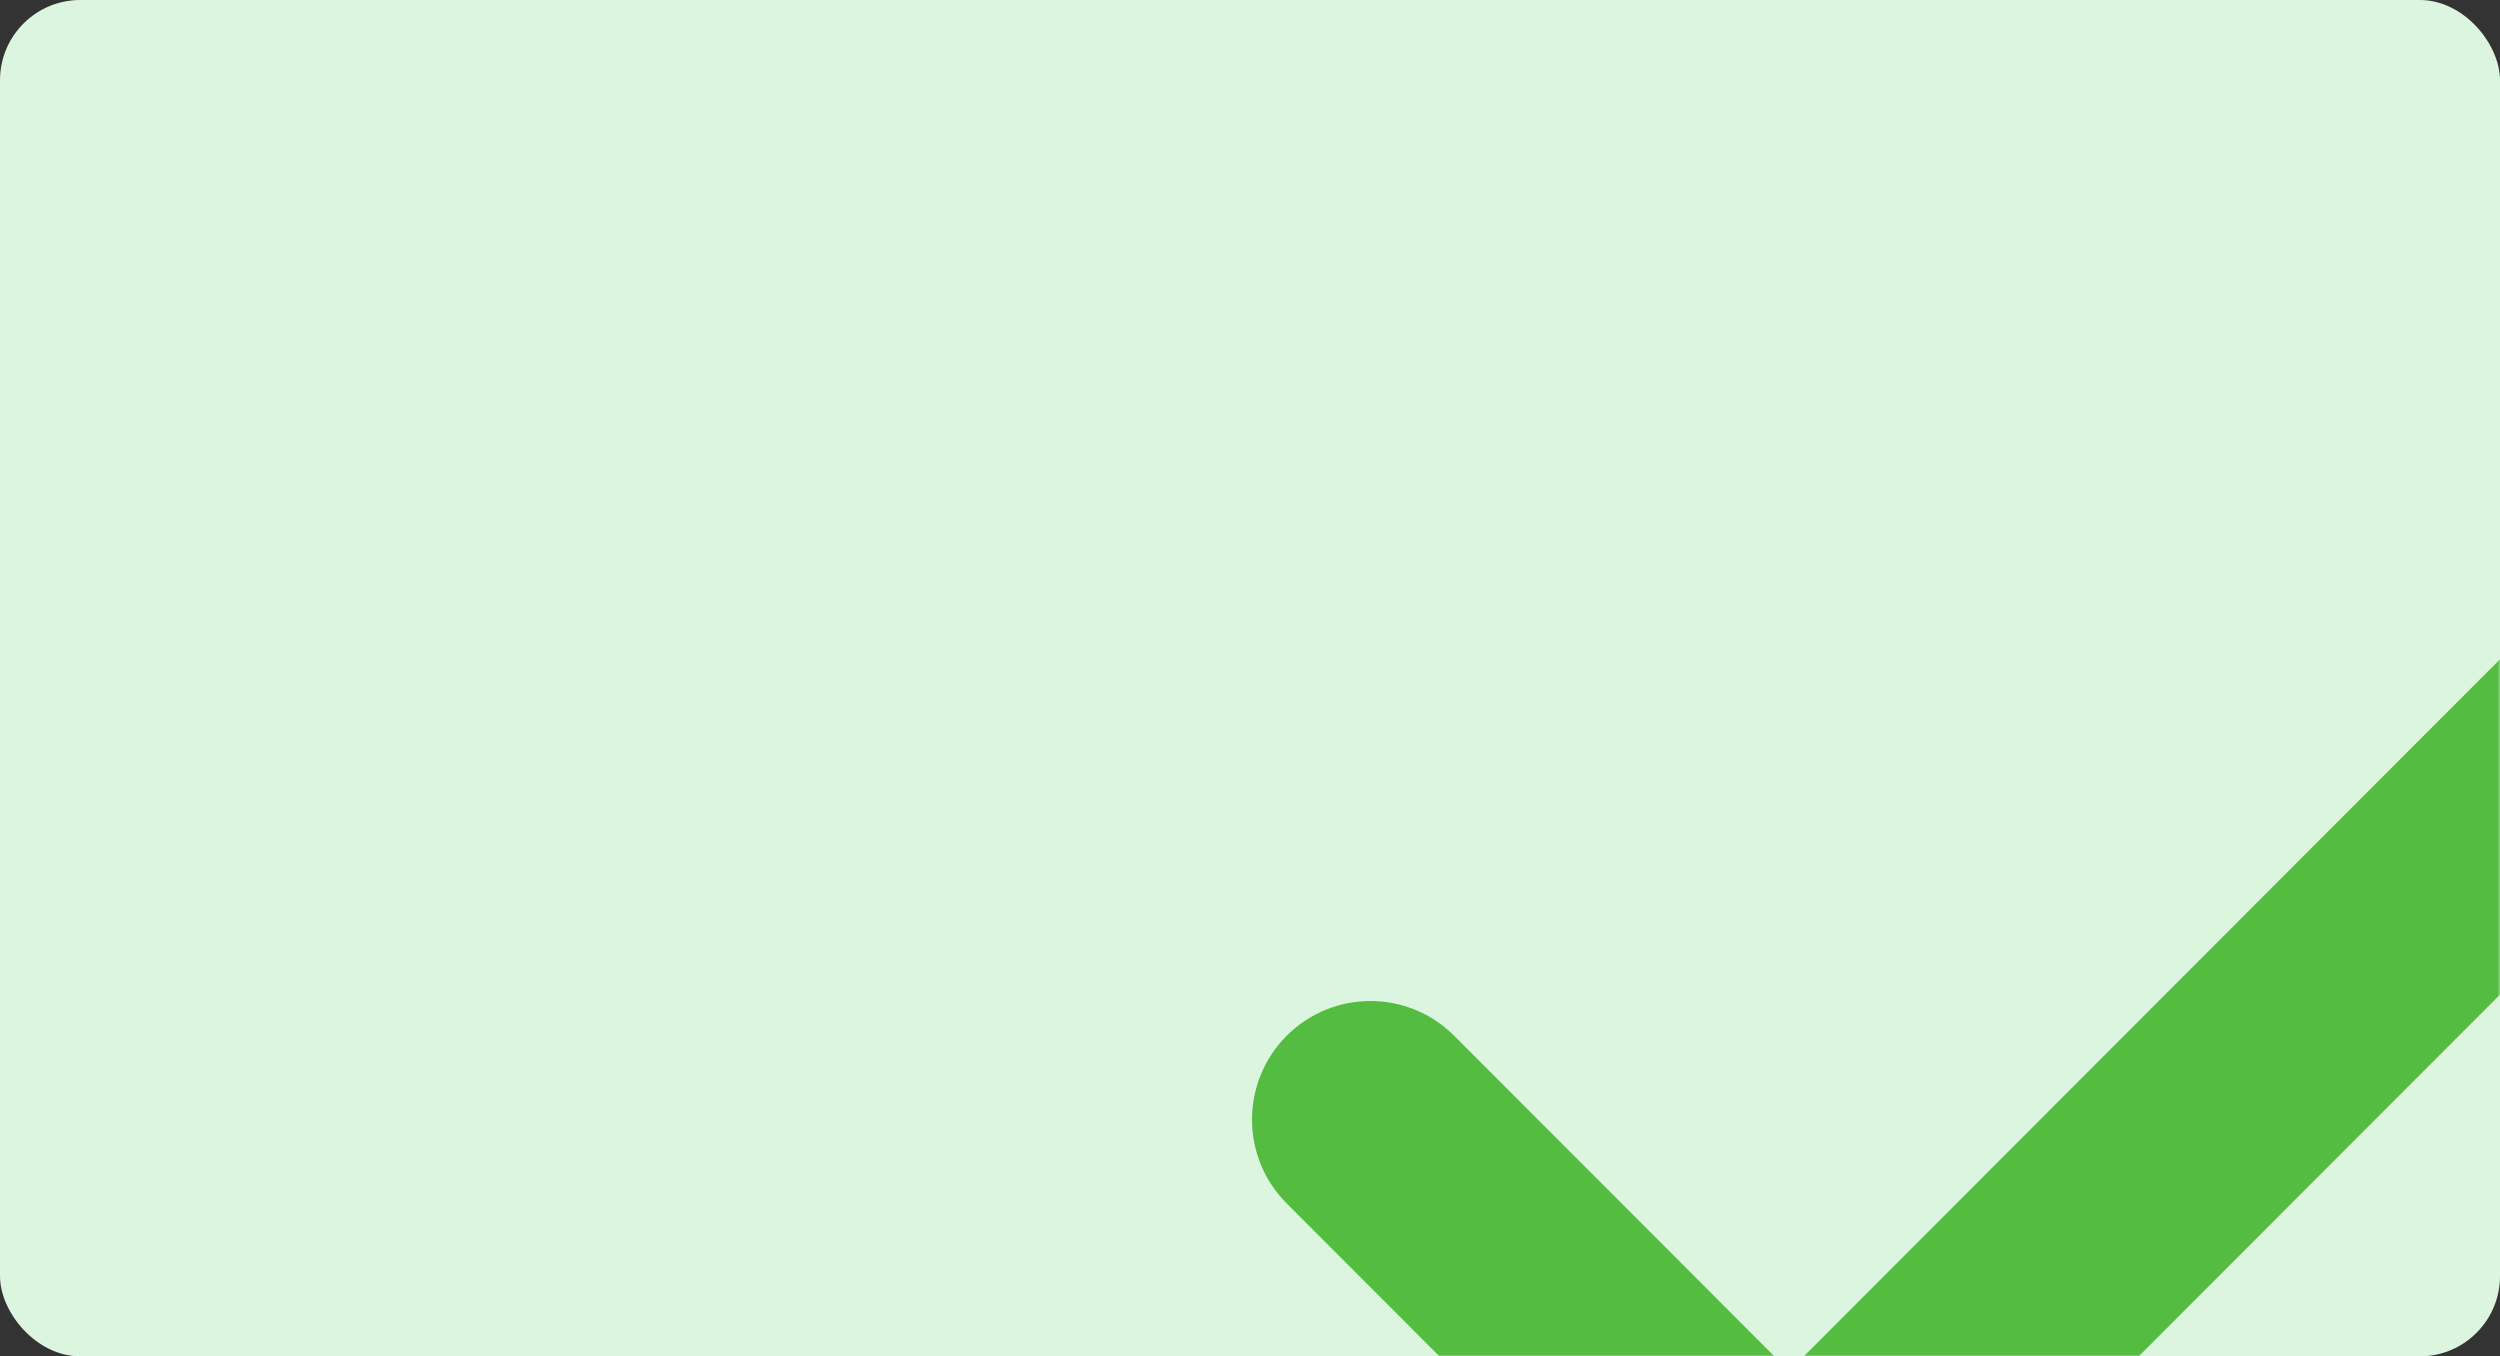 <?xml version="1.0" encoding="UTF-8"?> <svg xmlns="http://www.w3.org/2000/svg" width="623" height="338" viewBox="0 0 623 338" fill="none"><rect x="0" y="0" width="623" height="338" fill="#333333" stroke="none"/> <rect width="623" height="338" rx="20" fill="#DBF5DF"></rect> <mask id="mask0_2101_2" style="mask-type:alpha" maskUnits="userSpaceOnUse" x="0" y="0" width="623" height="338"> <rect width="623" height="338" rx="10" fill="#DBF5DF"></rect> </mask> <g mask="url(#mask0_2101_2)"> <path d="M675.356 153.651C663.846 142.113 645.156 142.12 633.631 153.651L445.841 341.675L362.376 258.11C350.851 246.571 332.169 246.571 320.644 258.11C309.119 269.649 309.119 288.354 320.644 299.892L424.97 404.344C430.729 410.11 438.281 413 445.833 413C453.385 413 460.944 410.117 466.702 404.344L675.356 195.433C686.881 183.902 686.881 165.19 675.356 153.651Z" fill="#54BC40"></path> </g> </svg> 